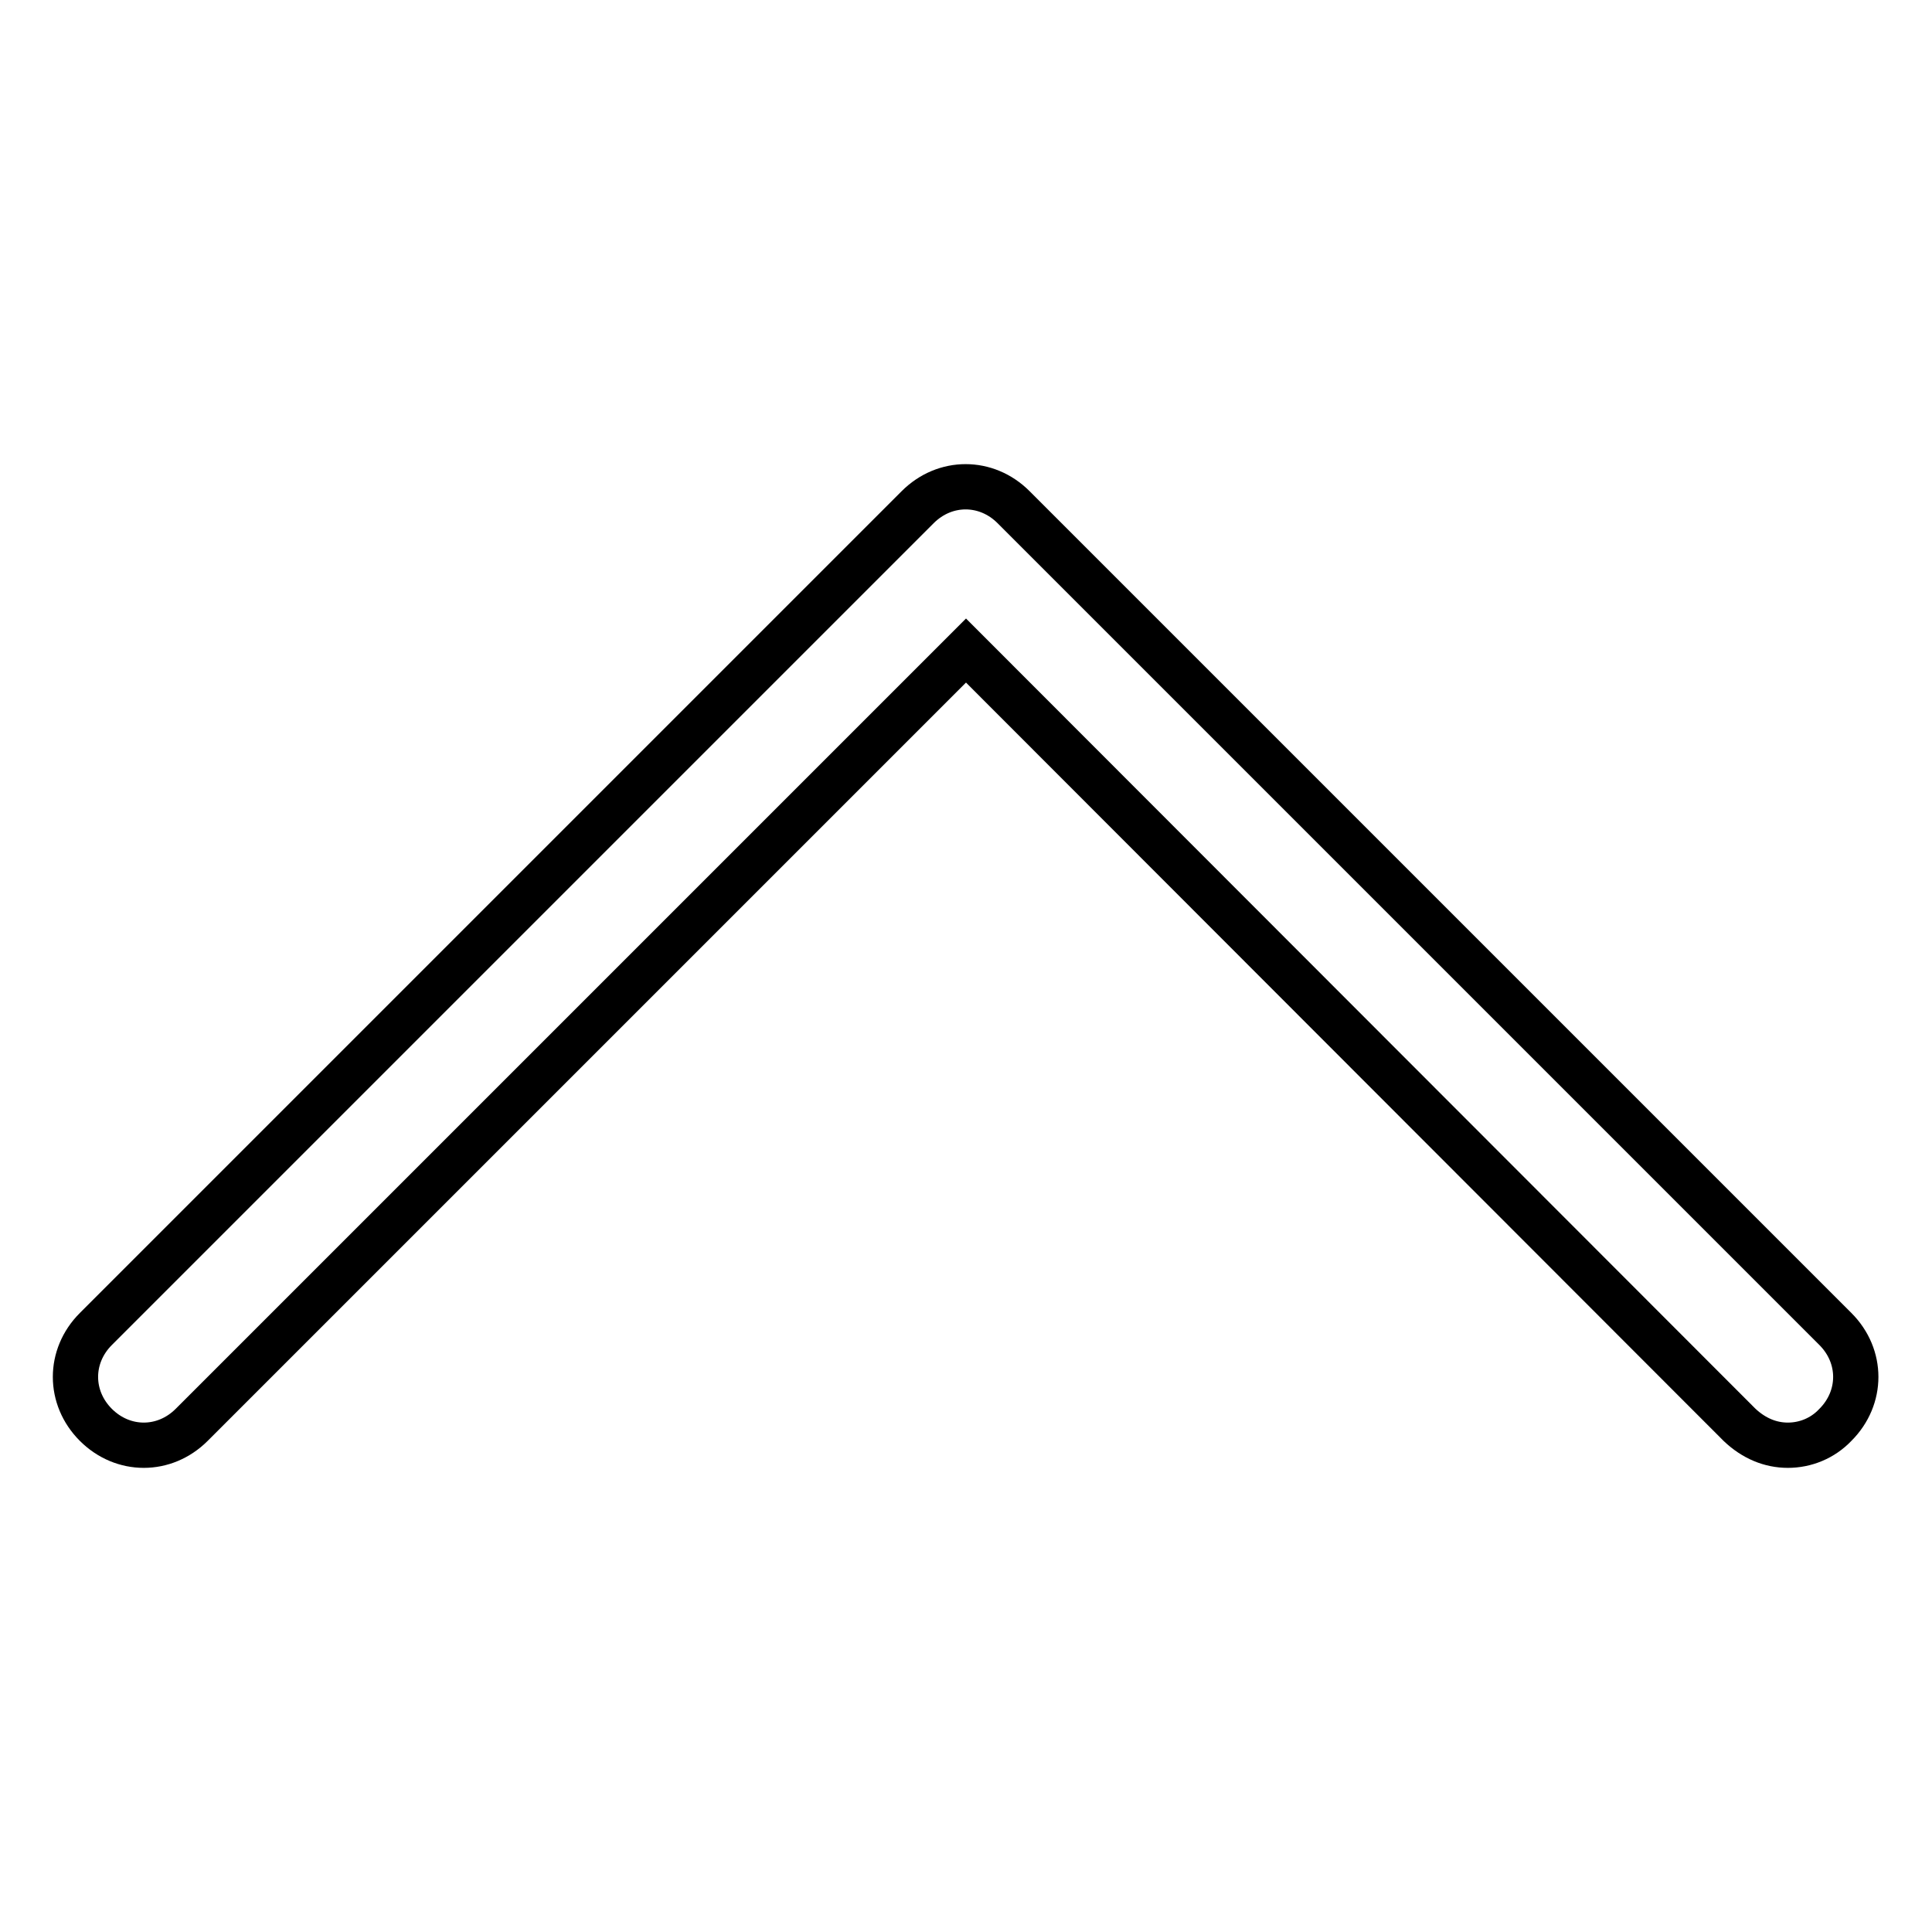 <?xml version="1.0" encoding="utf-8"?>
<!-- Svg Vector Icons : http://www.onlinewebfonts.com/icon -->
<!DOCTYPE svg PUBLIC "-//W3C//DTD SVG 1.1//EN" "http://www.w3.org/Graphics/SVG/1.1/DTD/svg11.dtd">
<svg version="1.1" xmlns="http://www.w3.org/2000/svg" xmlns:xlink="http://www.w3.org/1999/xlink" x="0px" y="0px" viewBox="0 0 256 256" enable-background="new 0 0 256 256" xml:space="preserve">
<g> <path stroke-width="6" fill-opacity="0" stroke="#000000"  d="M236.9,191.5c-2.3,0-4.5-0.9-6.4-2.7L128,86.2L25.4,188.8c-3.6,3.6-9.1,3.6-12.7,0c-3.6-3.6-3.6-9.1,0-12.7 L121.6,67.2c3.6-3.6,9.1-3.6,12.7,0l108.9,108.9c3.6,3.6,3.6,9.1,0,12.7C241.5,190.6,239.2,191.5,236.9,191.5L236.9,191.5z"/></g>
</svg>